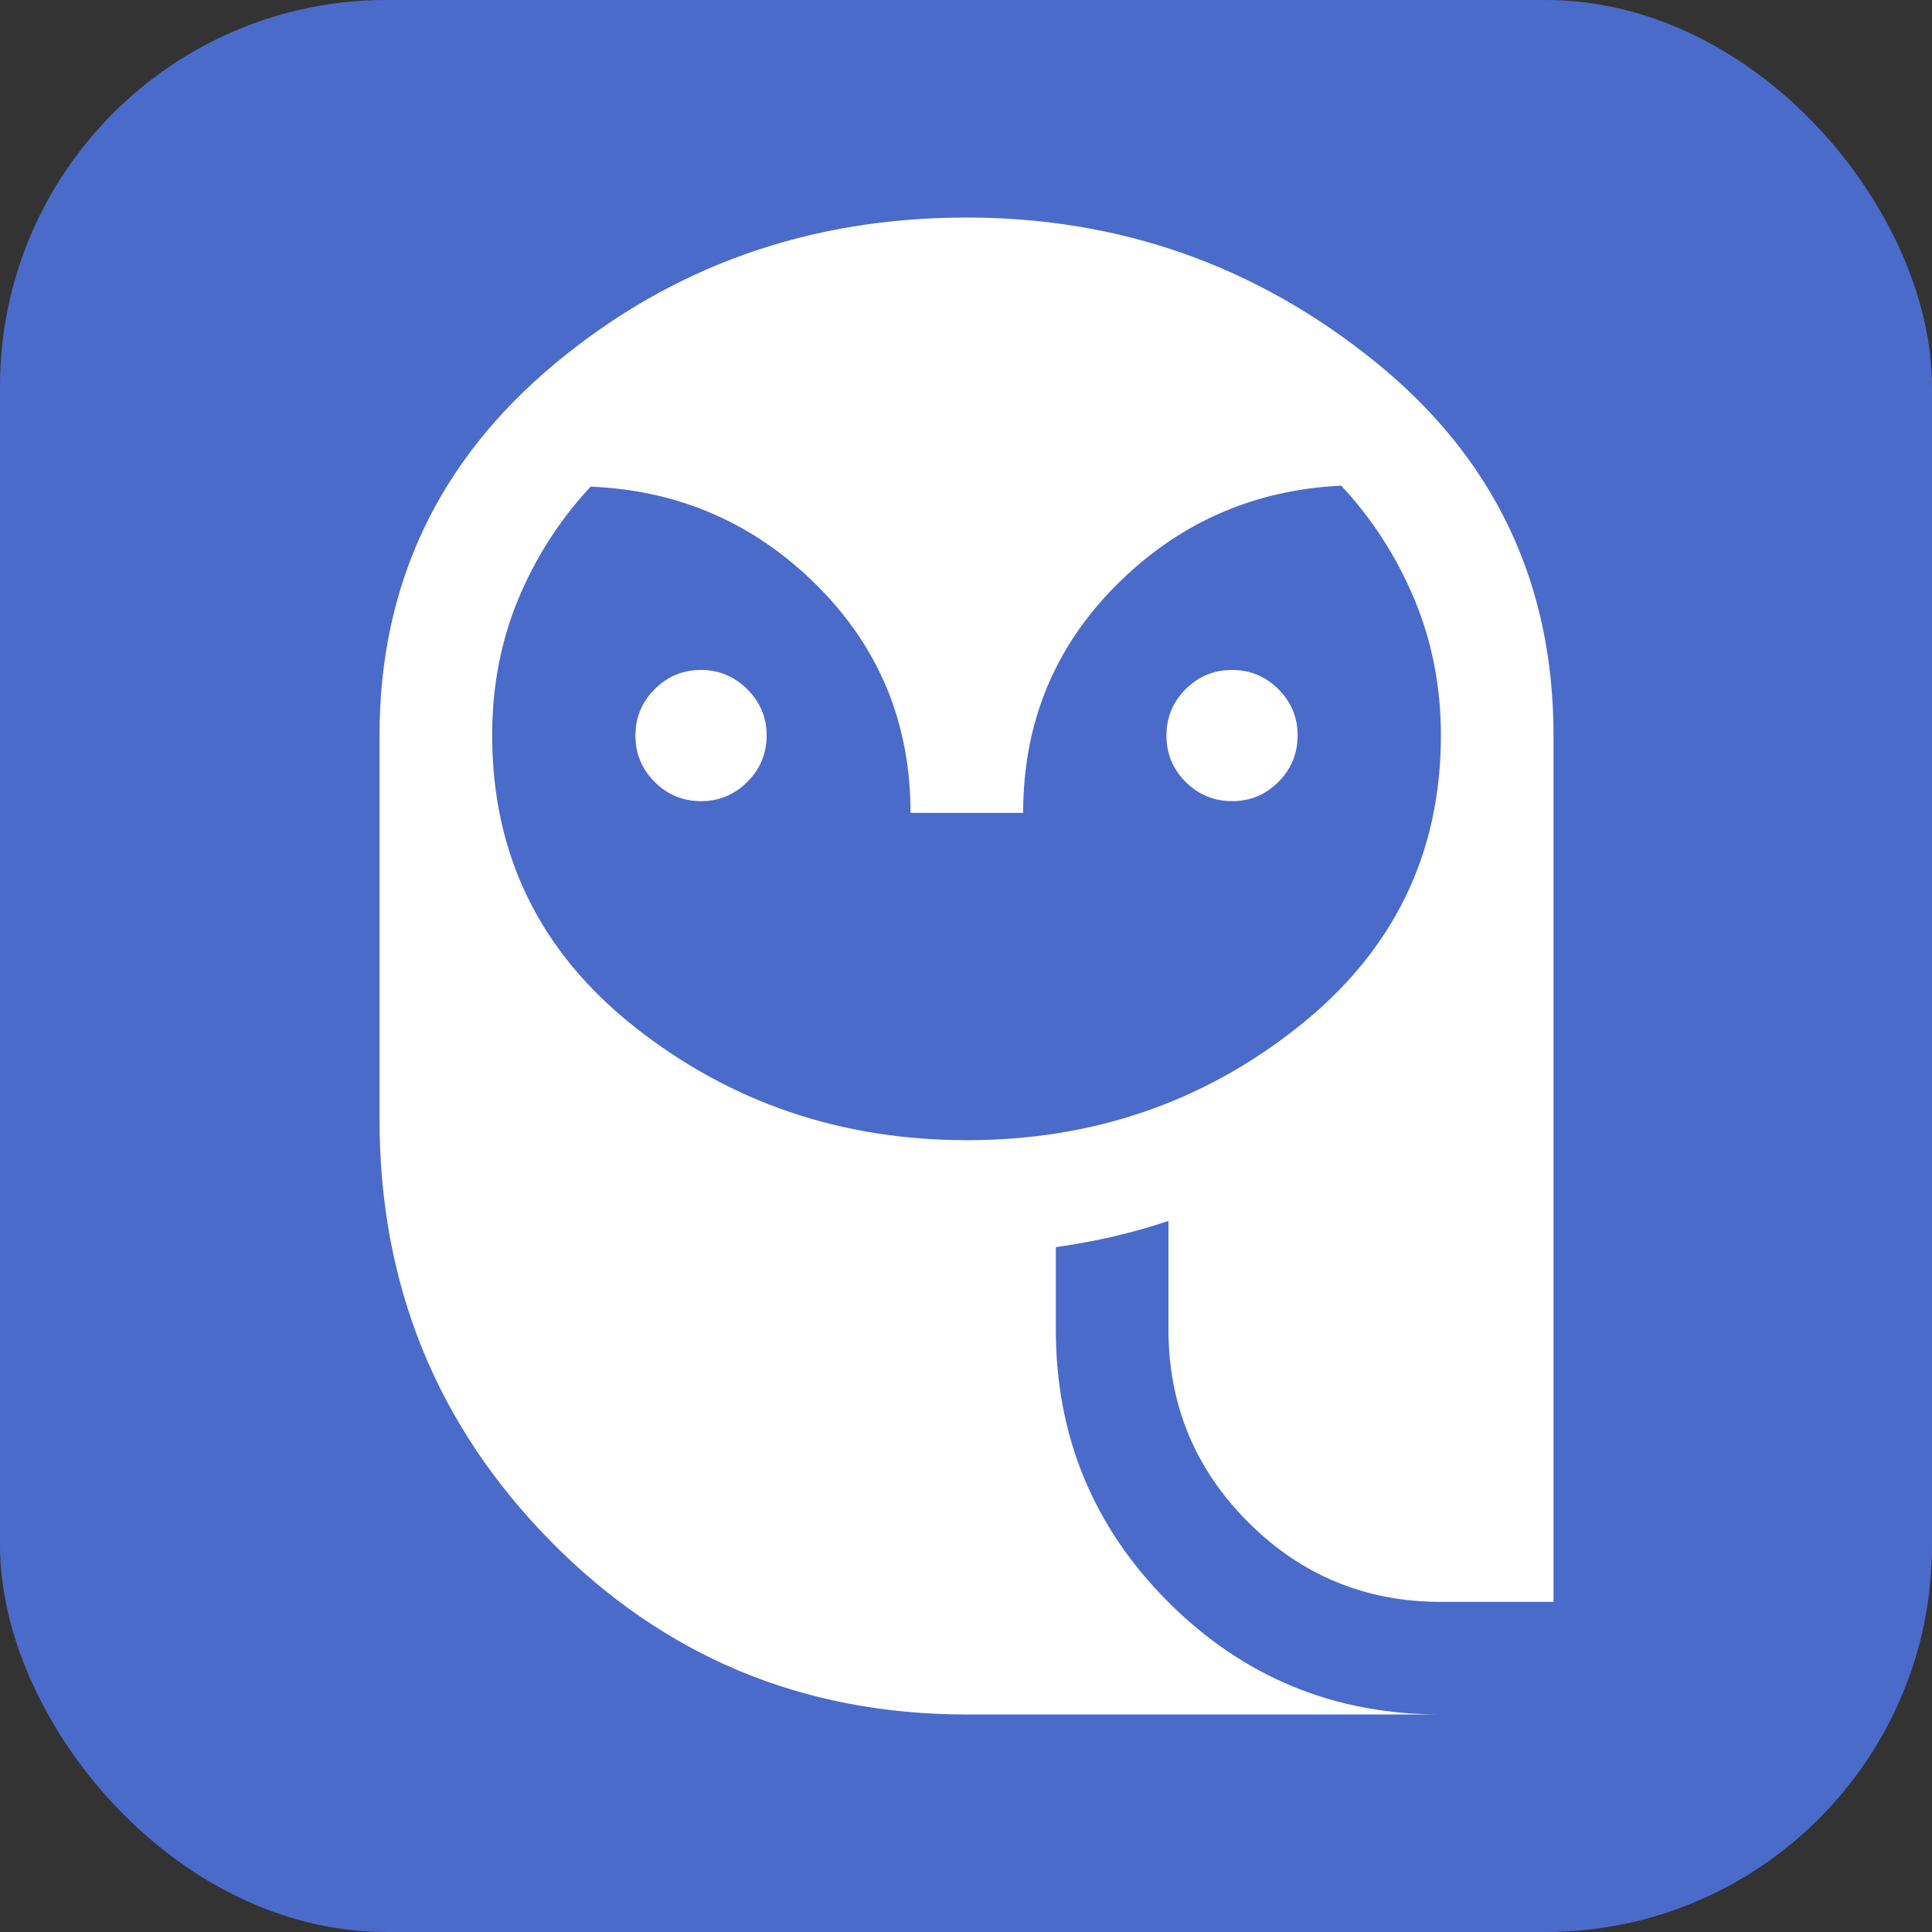 <?xml version="1.0" encoding="UTF-8"?> <svg xmlns="http://www.w3.org/2000/svg" width="160" height="160" viewBox="0 0 160 160" fill="none"><rect x="0" y="0" width="160" height="160" fill="#333333" stroke="none"/><g clip-path="url(#clip0_2_163)"><rect width="160" height="160" rx="32" fill="#4A6BCA"></rect><path d="M80.084 94.425C90.483 94.425 99.624 91.297 107.506 85.043C115.388 78.788 119.329 70.742 119.329 60.905C119.329 56.882 118.595 53.119 117.128 49.615C115.66 46.109 113.643 42.977 111.076 40.22C103.78 40.571 97.566 43.322 92.433 48.473C87.299 53.625 84.733 59.908 84.733 67.321H75.406C75.406 59.907 72.82 53.625 67.648 48.476C62.474 43.326 56.229 40.602 48.911 40.303C46.356 43.051 44.359 46.156 42.919 49.62C41.479 53.083 40.759 56.84 40.759 60.89C40.759 70.793 44.708 78.858 52.606 85.085C60.504 91.311 69.663 94.425 80.084 94.425ZM58.049 66.348C56.557 66.348 55.28 65.817 54.218 64.756C53.155 63.696 52.624 62.416 52.624 60.916C52.624 59.417 53.156 58.137 54.219 57.075C55.282 56.014 56.556 55.483 58.043 55.483C59.529 55.483 60.809 56.014 61.881 57.075C62.953 58.137 63.489 59.411 63.489 60.896C63.489 62.406 62.956 63.692 61.889 64.755C60.823 65.817 59.543 66.348 58.049 66.348ZM102.049 66.348C100.539 66.348 99.253 65.817 98.191 64.756C97.13 63.696 96.599 62.416 96.599 60.916C96.599 59.417 97.129 58.137 98.189 57.075C99.25 56.014 100.53 55.483 102.029 55.483C103.528 55.483 104.809 56.014 105.871 57.075C106.933 58.137 107.464 59.411 107.464 60.896C107.464 62.406 106.933 63.692 105.871 64.755C104.809 65.817 103.535 66.348 102.049 66.348ZM80.086 141.988C66.499 141.988 54.994 137.192 45.569 127.601C36.145 118.009 31.433 106.386 31.433 92.731V60.888C31.433 48.439 36.275 38.181 45.961 30.115C55.647 22.048 67.008 18.015 80.044 18.015C92.76 18.015 104.041 21.997 113.888 29.961C123.733 37.927 128.656 48.239 128.656 60.898V132.661H119.329C113.09 132.661 107.77 130.461 103.368 126.06C98.966 121.657 96.766 116.337 96.766 110.098V101.11C95.223 101.63 93.672 102.067 92.114 102.423C90.555 102.779 88.997 103.065 87.439 103.281V110.111C87.439 118.944 90.544 126.465 96.753 132.675C102.962 138.884 110.487 141.988 119.329 141.988H80.086Z" fill="white"></path></g><defs><clipPath id="clip0_2_163"><rect width="160" height="160" rx="32" fill="white"></rect></clipPath></defs></svg> 